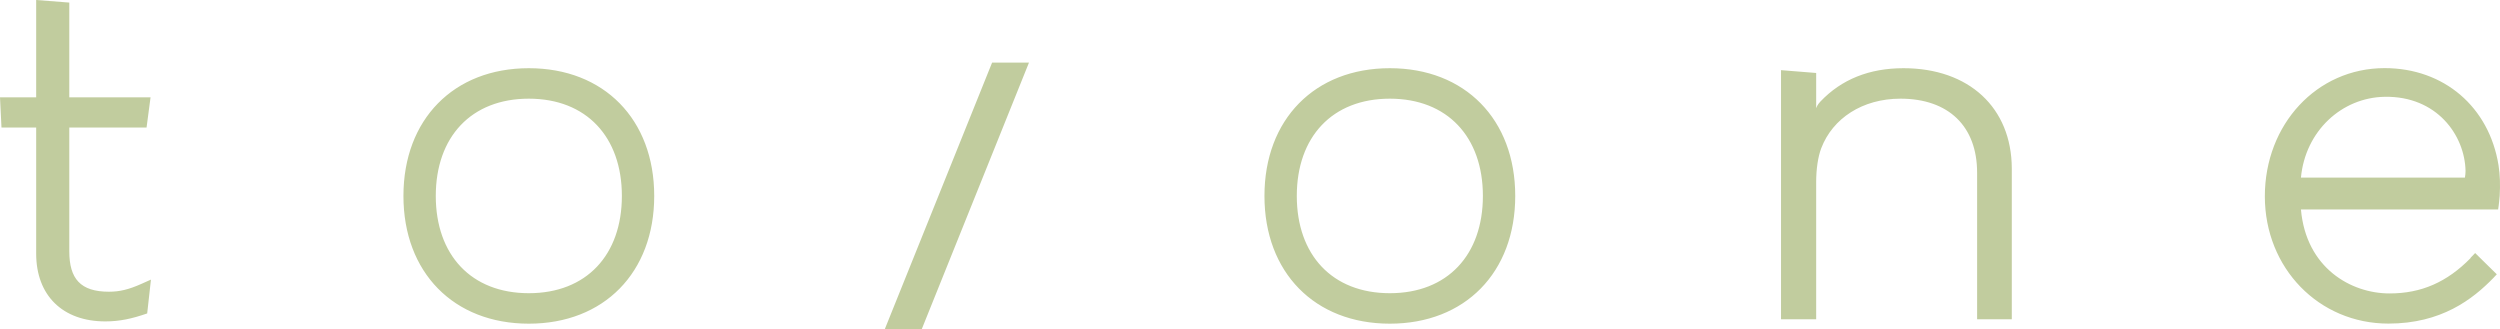 <?xml version="1.0" encoding="UTF-8"?>
<svg id="_レイヤー_2" data-name="レイヤー 2" xmlns="http://www.w3.org/2000/svg" viewBox="0 0 320 42.14">
  <defs>
    <style>
      .cls-1 {
        fill: #c1cc9e;
      }
    </style>
  </defs>
  <g id="txt">
    <path class="cls-1" d="M316.25,33.02c-3.03,3.1-6.33,4.54-10.39,4.54-4.93,0-10.68-3.25-11.34-10.75h25.24l.07-.49c.05-.44.09-.68.13-1.24.08-1.38.05-2.7-.15-3.94-1.2-7.43-6.96-12.42-14.58-12.42-8.69,0-15.33,7.21-15.33,16.41s6.92,16.29,15.82,16.29c6.77,0,10.79-3.12,13.43-5.84l.44-.47-2.77-2.72-.59.61ZM305.25,12.39c6.65-.11,10.25,4.9,10.34,9.5,0,.25-.04.61-.08.84h-20.99c.56-5.95,5.21-10.25,10.73-10.34ZM177.9,12.63c7.37,0,11.91,4.9,11.91,12.45s-4.53,12.45-11.91,12.45-11.91-4.9-11.91-12.45,4.53-12.45,11.91-12.45M177.9,8.73c-9.62,0-16.05,6.55-16.05,16.35s6.43,16.35,16.05,16.35,16.05-6.55,16.05-16.35-6.43-16.35-16.05-16.35h0ZM117.98,42.14h-4.73l13.74-34.13h4.72l-13.73,34.13M67.69,12.63c7.37,0,11.91,4.9,11.91,12.45s-4.53,12.45-11.91,12.45-11.91-4.9-11.91-12.45,4.53-12.45,11.91-12.45M67.69,8.73c-9.62,0-16.05,6.55-16.05,16.35s6.43,16.35,16.05,16.35,16.05-6.55,16.05-16.35-6.43-16.35-16.05-16.35h0ZM19.32,35.8l-.48,4.32c-1.97.68-3.53,1.02-5.36,1.02-5.46,0-8.85-3.32-8.85-8.68v-16.14H.19l-.19-3.86h4.63V0l4.24.33v12.13h10.4l-.51,3.86h-9.89v15.85c0,3.51,1.43,5.17,5.07,5.17,1.37,0,2.53-.28,4.15-1l1.23-.55ZM257.51,21.57v19.3h-4.44v-18.77c0-5.93-3.65-9.47-9.81-9.47-4.87,0-8.68,2.52-10.14,6.34-.42,1.1-.65,2.67-.65,4.35v17.55h-4.5V8.98l4.5.36v4.5c.15-.43.48-.78.55-.85,2.69-2.83,6.24-4.26,10.63-4.26,8.36,0,13.84,5.04,13.86,12.84Z"/>
  </g>
</svg>